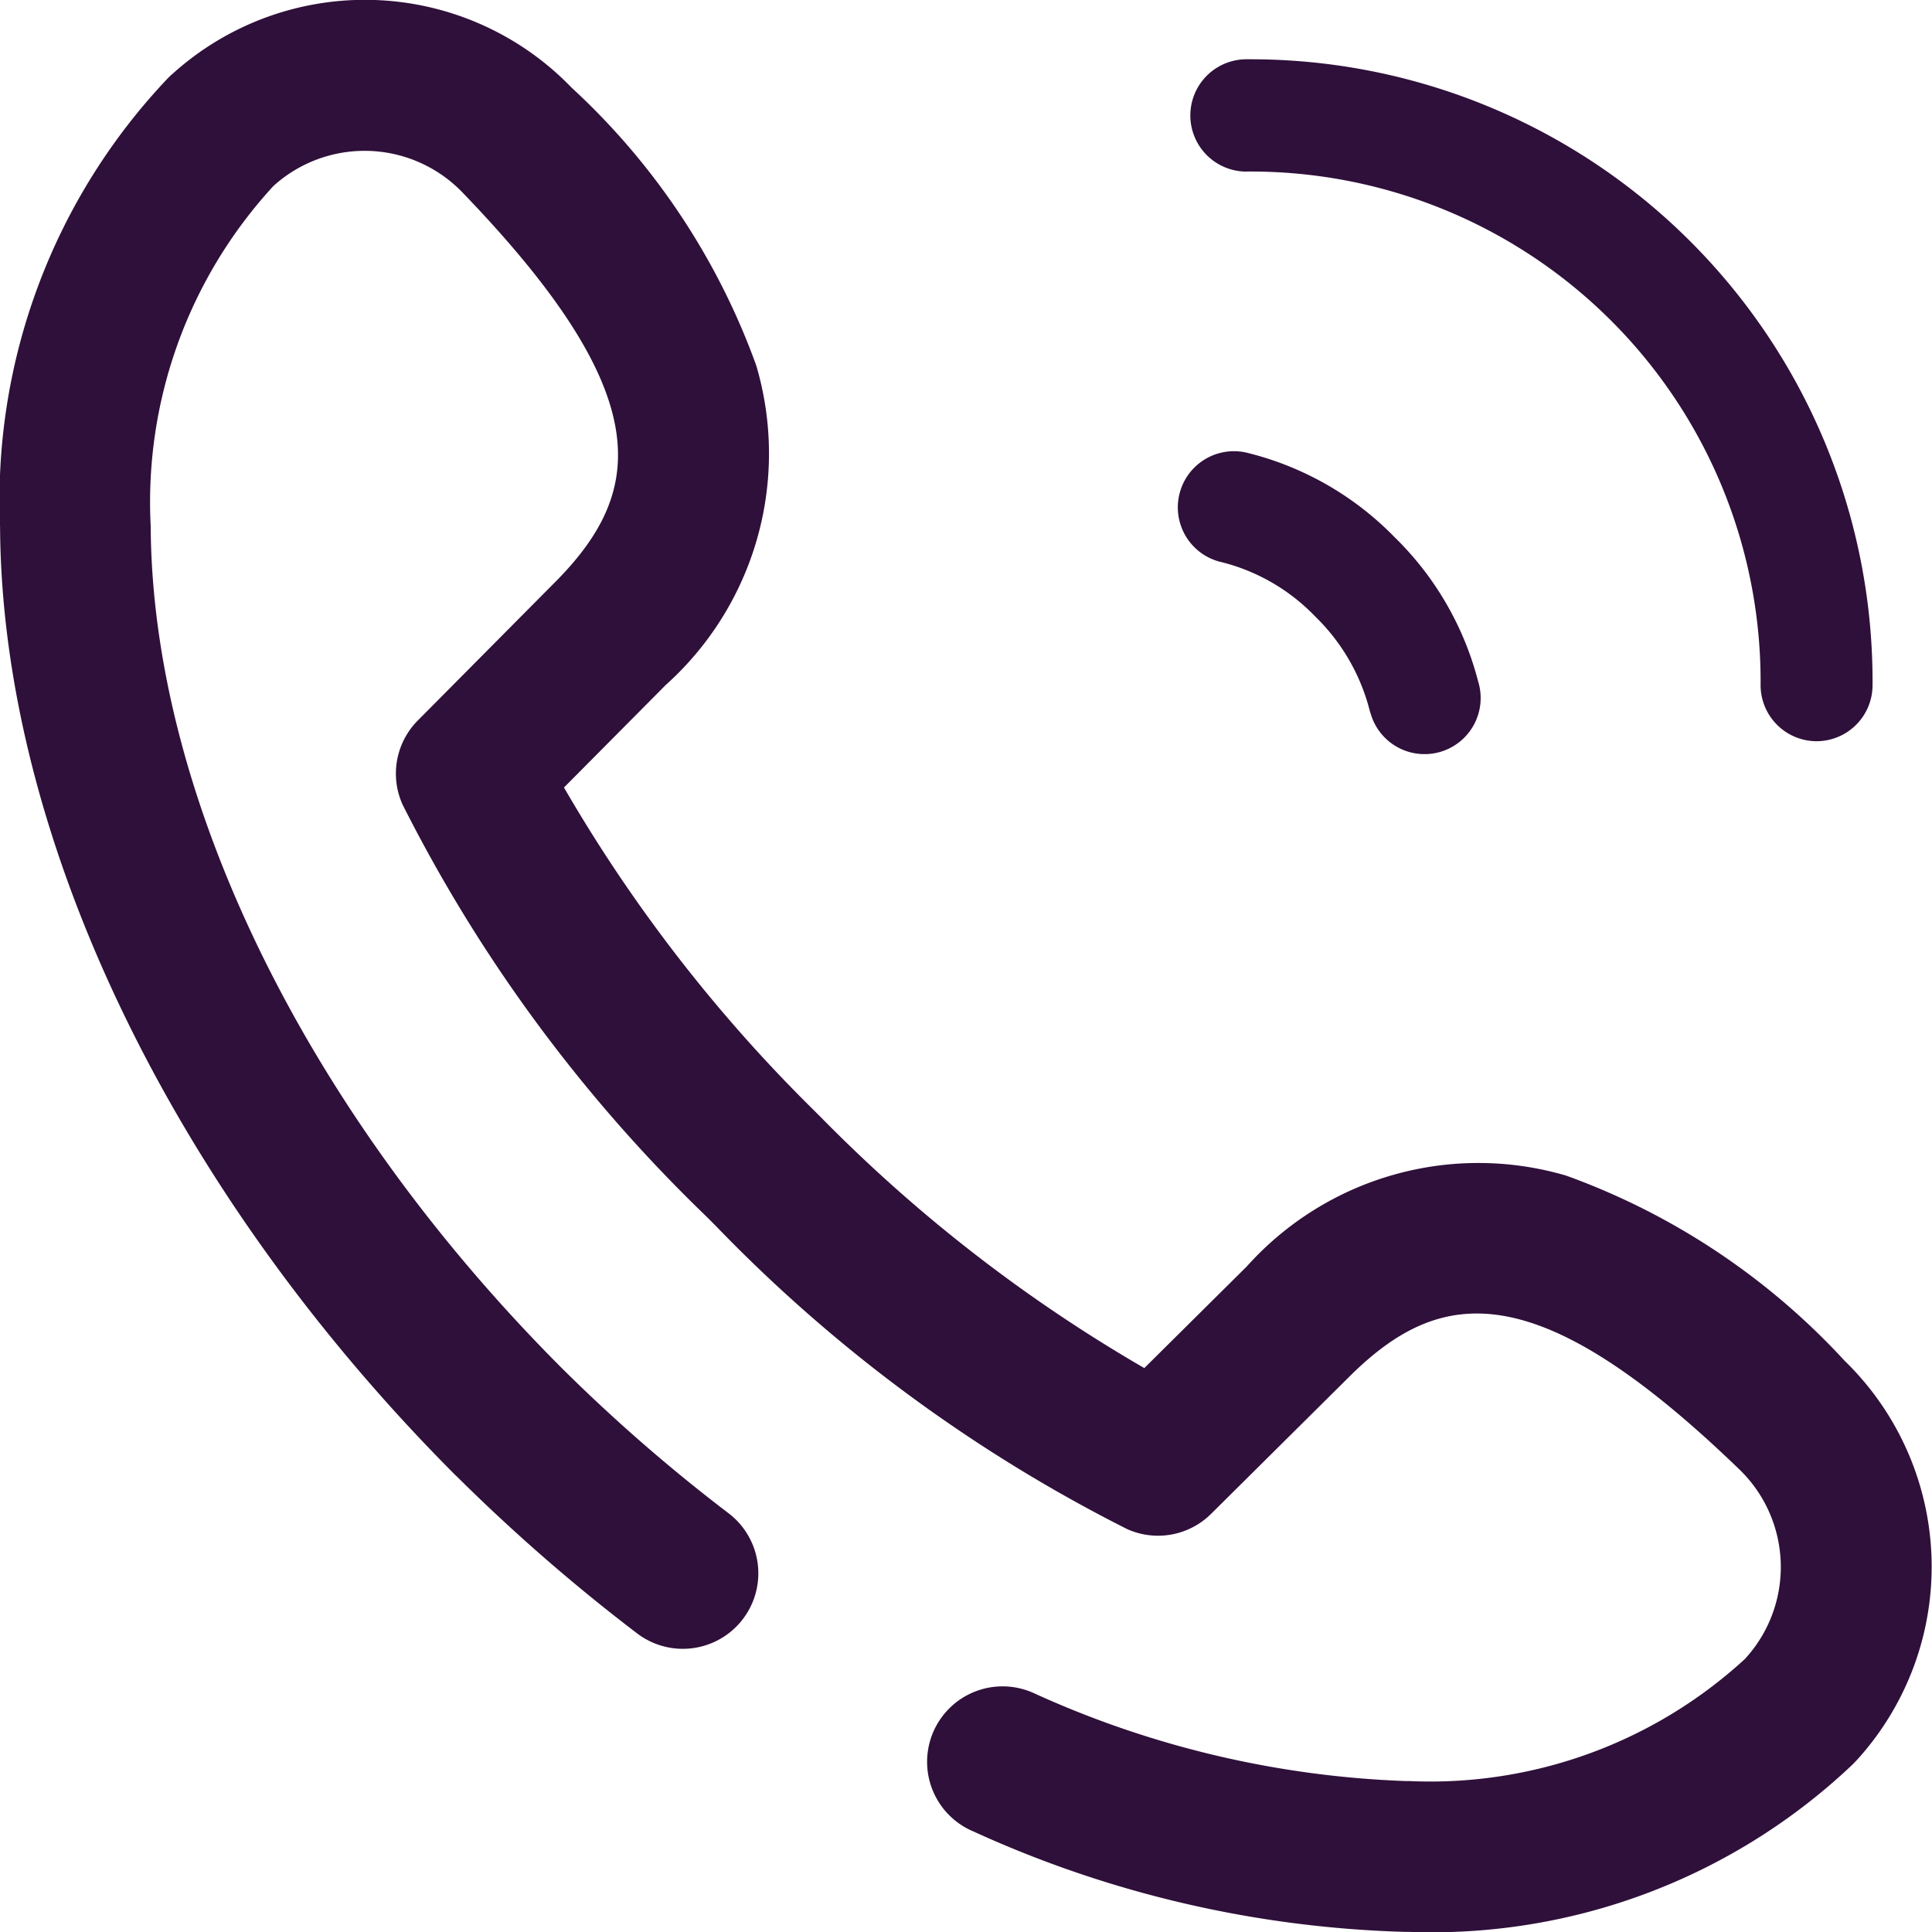 <svg xmlns="http://www.w3.org/2000/svg" width="30.512" height="30.512" viewBox="0 0 30.512 30.512">
  <g id="Group_2715" data-name="Group 2715" transform="translate(-301.027 -184.47)">
    <path id="Path_2501" data-name="Path 2501" d="M310.7,186.991h.045a8.051,8.051,0,0,1,8.065,8.106.886.886,0,0,0,.882.891h0a.885.885,0,0,0,.886-.882,9.823,9.823,0,0,0-9.838-9.888h-.049a.887.887,0,0,0,0,1.774Z" transform="translate(10.022 0.188)" fill="#2f103a"/>
    <path id="Path_2502" data-name="Path 2502" d="M314.8,189.793a4.877,4.877,0,0,0-2.3-1.326.887.887,0,0,0-.473,1.71,3.1,3.1,0,0,1,1.521.87,3.16,3.16,0,0,1,.861,1.493l.014.043a.886.886,0,1,0,1.7-.5l-.011-.04A4.887,4.887,0,0,0,314.8,189.793Z" transform="translate(8.252 3.161)" fill="#2f103a"/>
    <path id="Path_2503" data-name="Path 2503" d="M330.152,205.953a11.1,11.1,0,0,0-4.389-2.916,4.912,4.912,0,0,0-5.044,1.432l-.007.007-1.613,1.6a24.054,24.054,0,0,1-5.079-3.932l-.156-.156a24.142,24.142,0,0,1-3.93-5.081l1.6-1.612.007-.007a4.911,4.911,0,0,0,1.43-5.044,11.068,11.068,0,0,0-2.916-4.389,4.534,4.534,0,0,0-6.294-.227l-.035.03-.045.044a9.676,9.676,0,0,0-2.653,7.084c.025,4.9,2.717,10.5,7.2,14.99l.012.01a28.94,28.94,0,0,0,2.846,2.478,1.192,1.192,0,0,0,1.45-1.893,26.692,26.692,0,0,1-2.623-2.281l-.012-.012c-4.044-4.049-6.472-9.022-6.494-13.3a7.369,7.369,0,0,1,1.933-5.365l.008-.008a2.145,2.145,0,0,1,2.986.108c3.085,3.2,2.863,4.711,1.5,6.11l-2.209,2.226a1.19,1.19,0,0,0-.242,1.324,24.039,24.039,0,0,0,4.791,6.5l.156.156a24.083,24.083,0,0,0,6.5,4.791,1.19,1.19,0,0,0,1.324-.242l2.226-2.209c1.4-1.364,2.909-1.588,6.109,1.5a2.143,2.143,0,0,1,.109,2.986l-.008.01a7.345,7.345,0,0,1-5.311,1.933h-.054a15.487,15.487,0,0,1-5.881-1.393,1.192,1.192,0,1,0-.944,2.189,17.564,17.564,0,0,0,6.813,1.586l.067,0a9.654,9.654,0,0,0,7.015-2.653l.044-.047.032-.034a4.536,4.536,0,0,0-.227-6.3Z" transform="translate(0 0)" fill="#2f103a"/>
  </g>
</svg>
